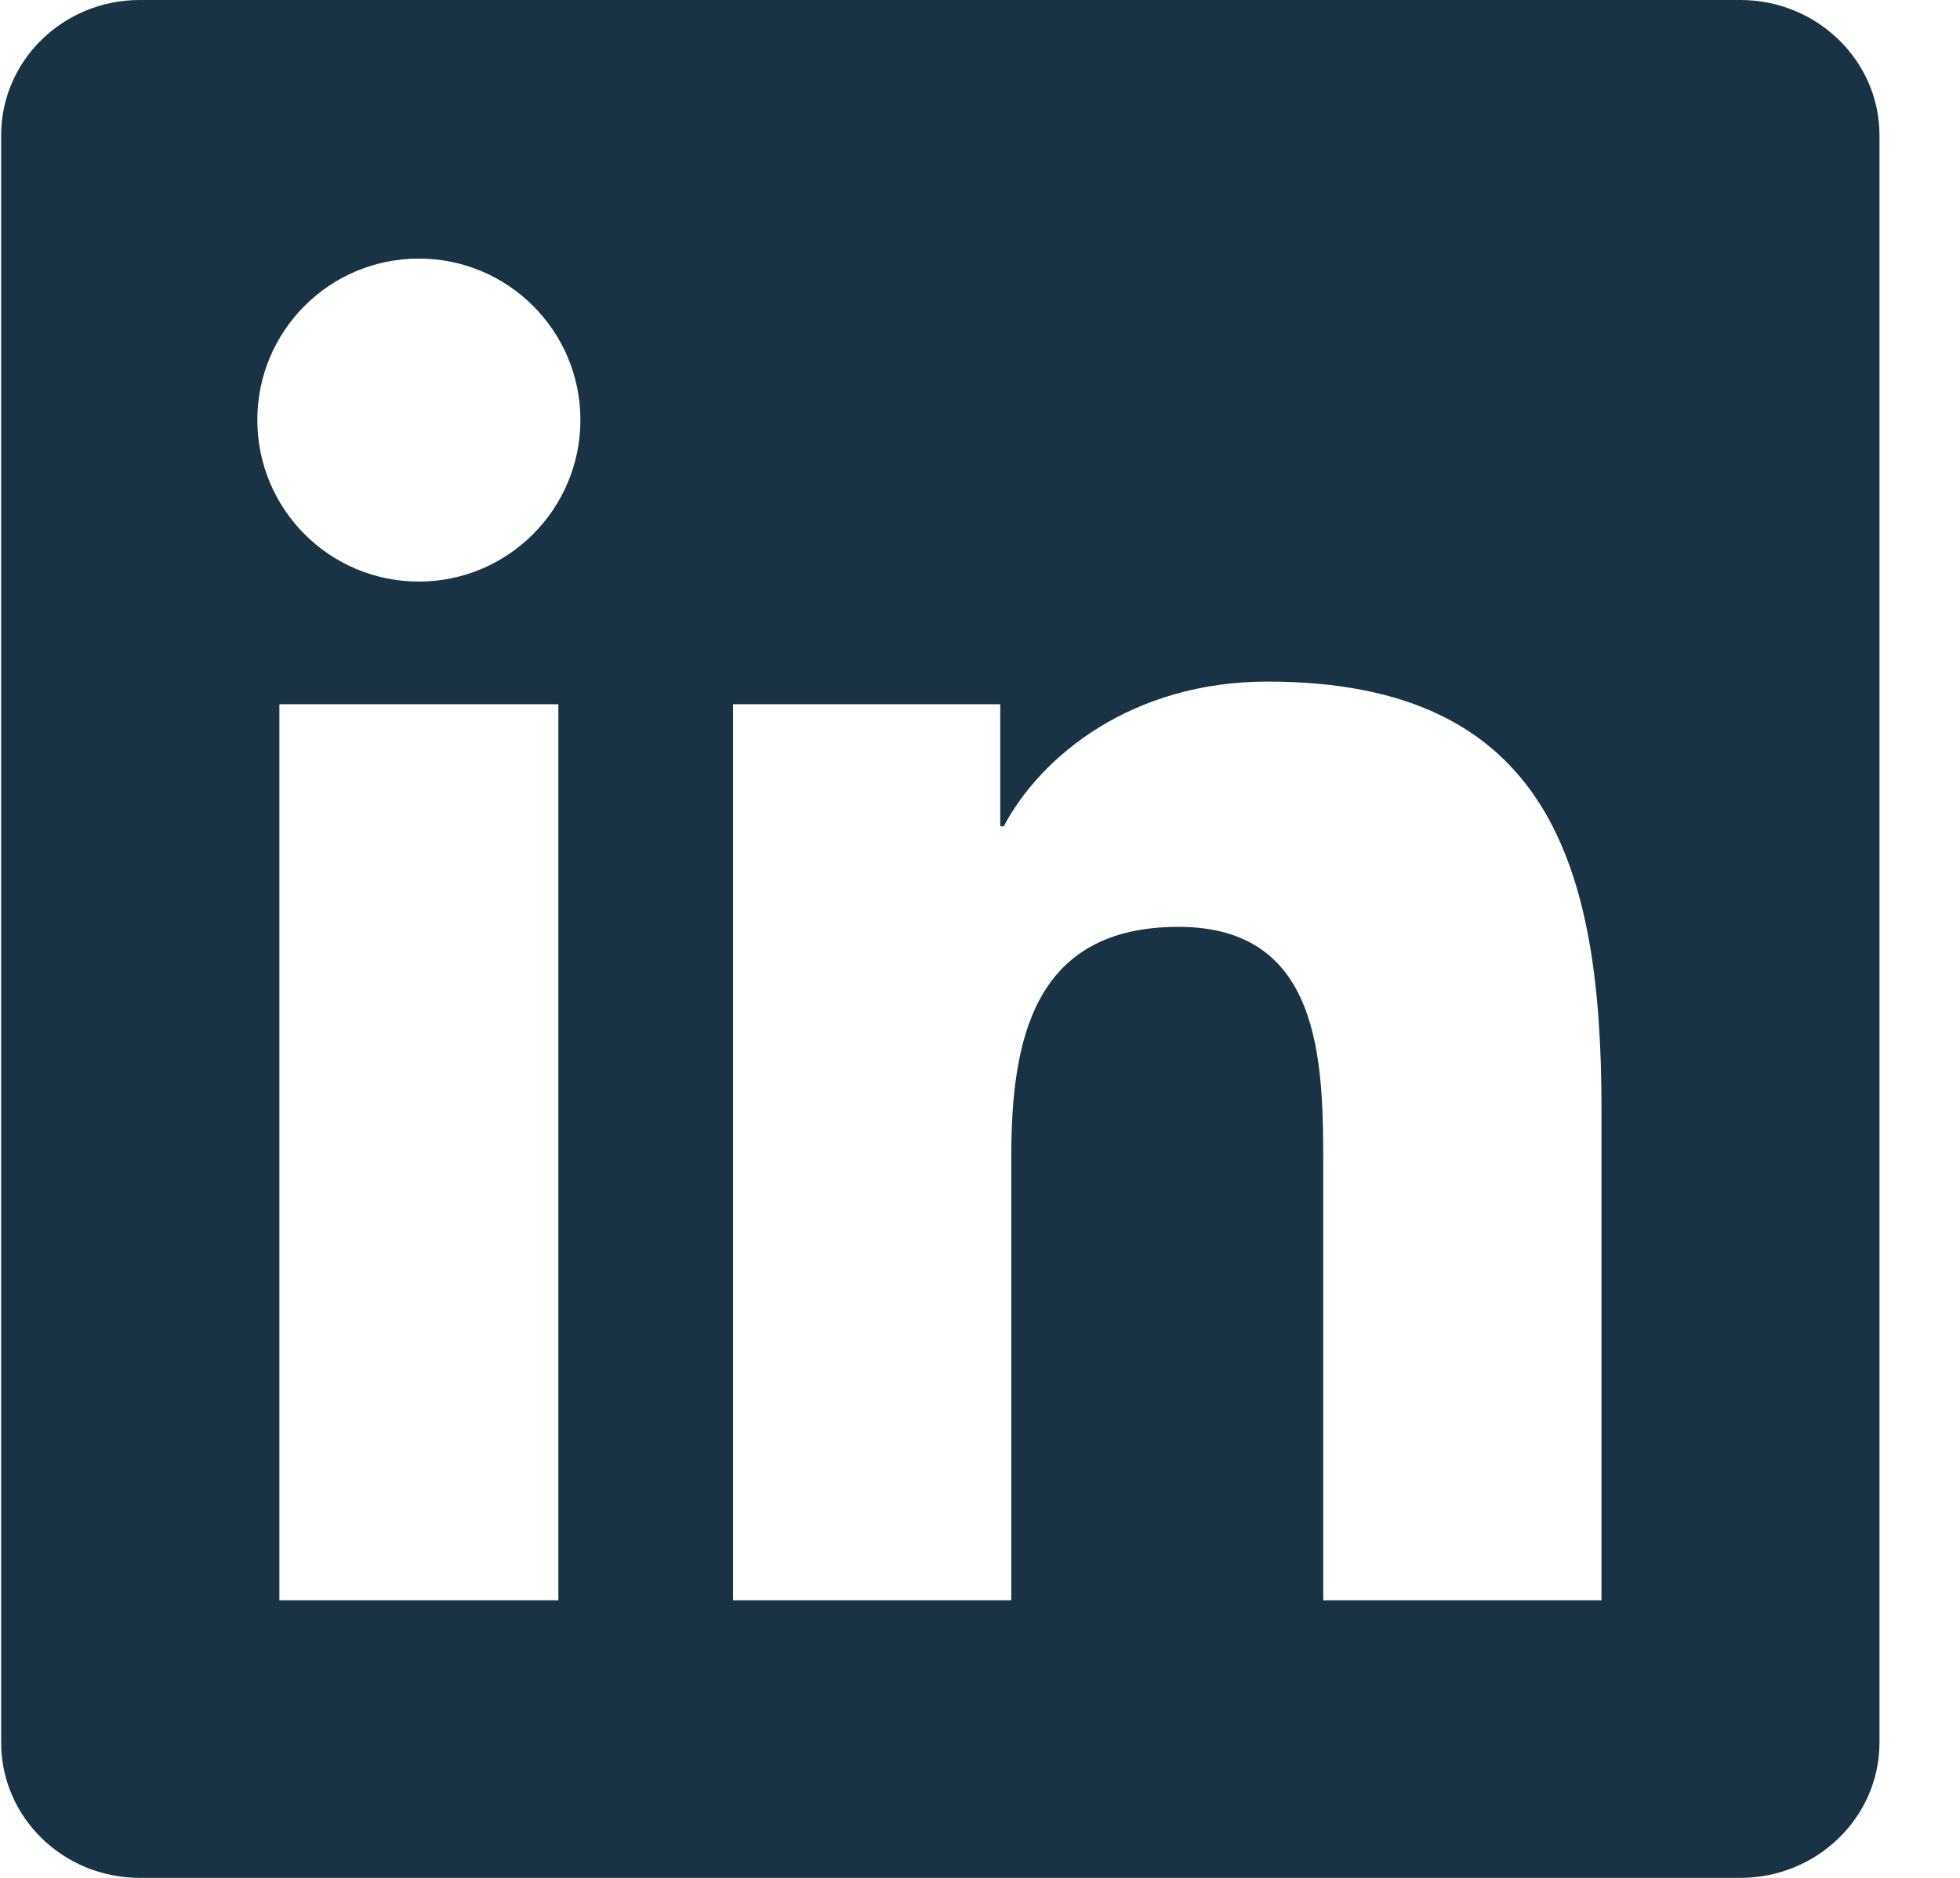 <svg width="24" height="23" viewBox="0 0 24 23" fill="none" xmlns="http://www.w3.org/2000/svg">
<path d="M19.61 19.6H16.203V14.263C16.203 12.989 16.178 11.352 14.43 11.352C12.654 11.352 12.383 12.738 12.383 14.169V19.6H8.976V8.625H12.248V10.12H12.291C12.748 9.258 13.86 8.348 15.521 8.348C18.971 8.348 19.61 10.619 19.61 13.576V19.596V19.6ZM5.129 7.123C4.034 7.123 3.151 6.236 3.151 5.143C3.151 4.054 4.034 3.167 5.129 3.167C6.222 3.167 7.107 4.054 7.107 5.143C7.107 6.236 6.22 7.123 5.129 7.123ZM6.837 19.6H3.421V8.625H6.837V19.6ZM21.312 0H1.711C0.773 0 0.014 0.742 0.014 1.657V21.343C0.014 22.258 0.773 23 1.711 23H21.311C22.248 23 23.014 22.258 23.014 21.343V1.657C23.014 0.742 22.248 0 21.311 0H21.312Z" fill="#193344"/>
</svg>

